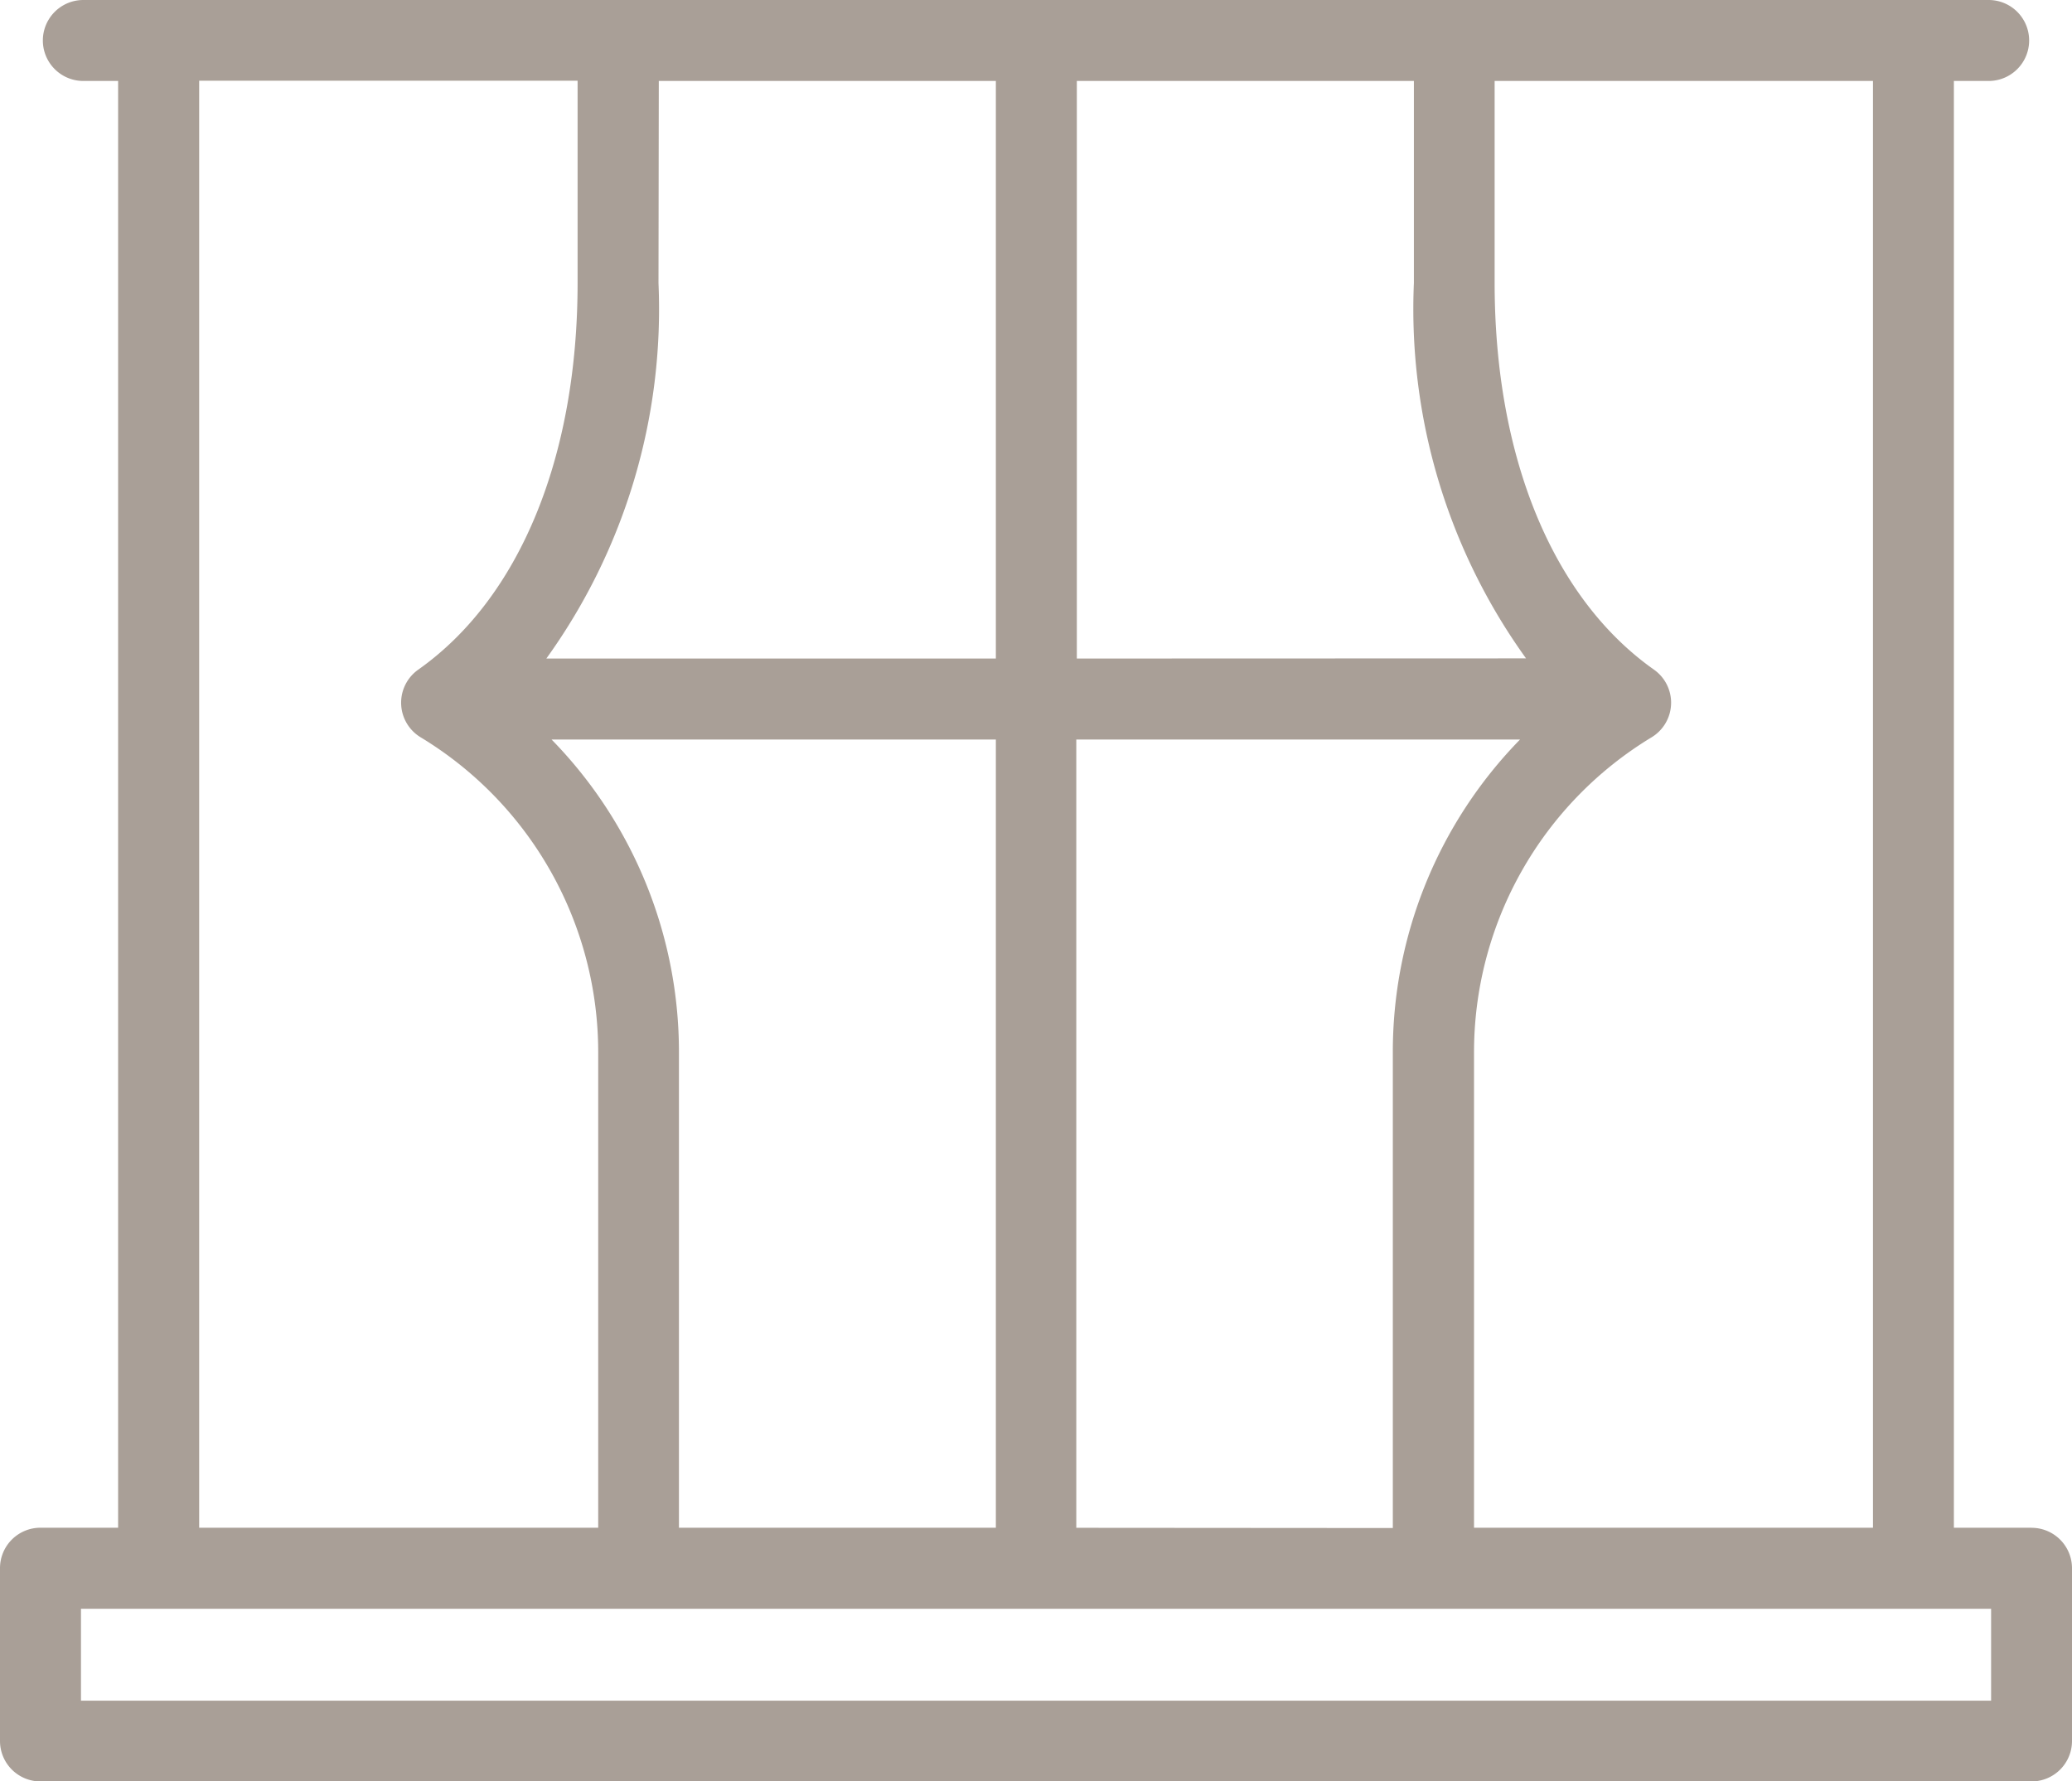<svg xmlns="http://www.w3.org/2000/svg" width="27.048" height="23.255" viewBox="0 0 27.048 23.255">
  <defs>
    <style>
      .cls-1 {
        fill: #a99f97;
      }
    </style>
  </defs>
  <path id="window" class="cls-1" d="M26.52,55.842H25.506V36.955h.454a.528.528,0,1,0,0-1.057H1.088a.528.528,0,1,0,0,1.057h.454V55.842H.528A.528.528,0,0,0,0,56.371v2.255a.528.528,0,0,0,.528.528H26.52a.528.528,0,0,0,.528-.528V56.371a.528.528,0,0,0-.528-.528ZM24.45,36.955V55.842H19.242v-6.2a4.805,4.805,0,0,1,2.32-4.12.528.528,0,0,0,.029-.882c-1.322-.933-2.08-2.774-2.08-5.05V36.955Zm-10.4,18.888V45.552h5.793a5.835,5.835,0,0,0-1.661,4.094v6.2ZM8.6,36.955H13v7.54H7.132a7.806,7.806,0,0,0,1.464-4.9Zm5.457,7.54v-7.54h4.4v2.638a7.806,7.806,0,0,0,1.464,4.9ZM13,45.552V55.842H8.863v-6.2A5.835,5.835,0,0,0,7.2,45.552Zm-10.4-8.6h4.94v2.638c0,2.277-.758,4.117-2.08,5.05a.528.528,0,0,0,.029.882,4.805,4.805,0,0,1,2.32,4.12v6.2H2.6ZM25.992,58.1H1.057V56.9H25.992Z" transform="translate(0 -35.898)"/>
</svg>
